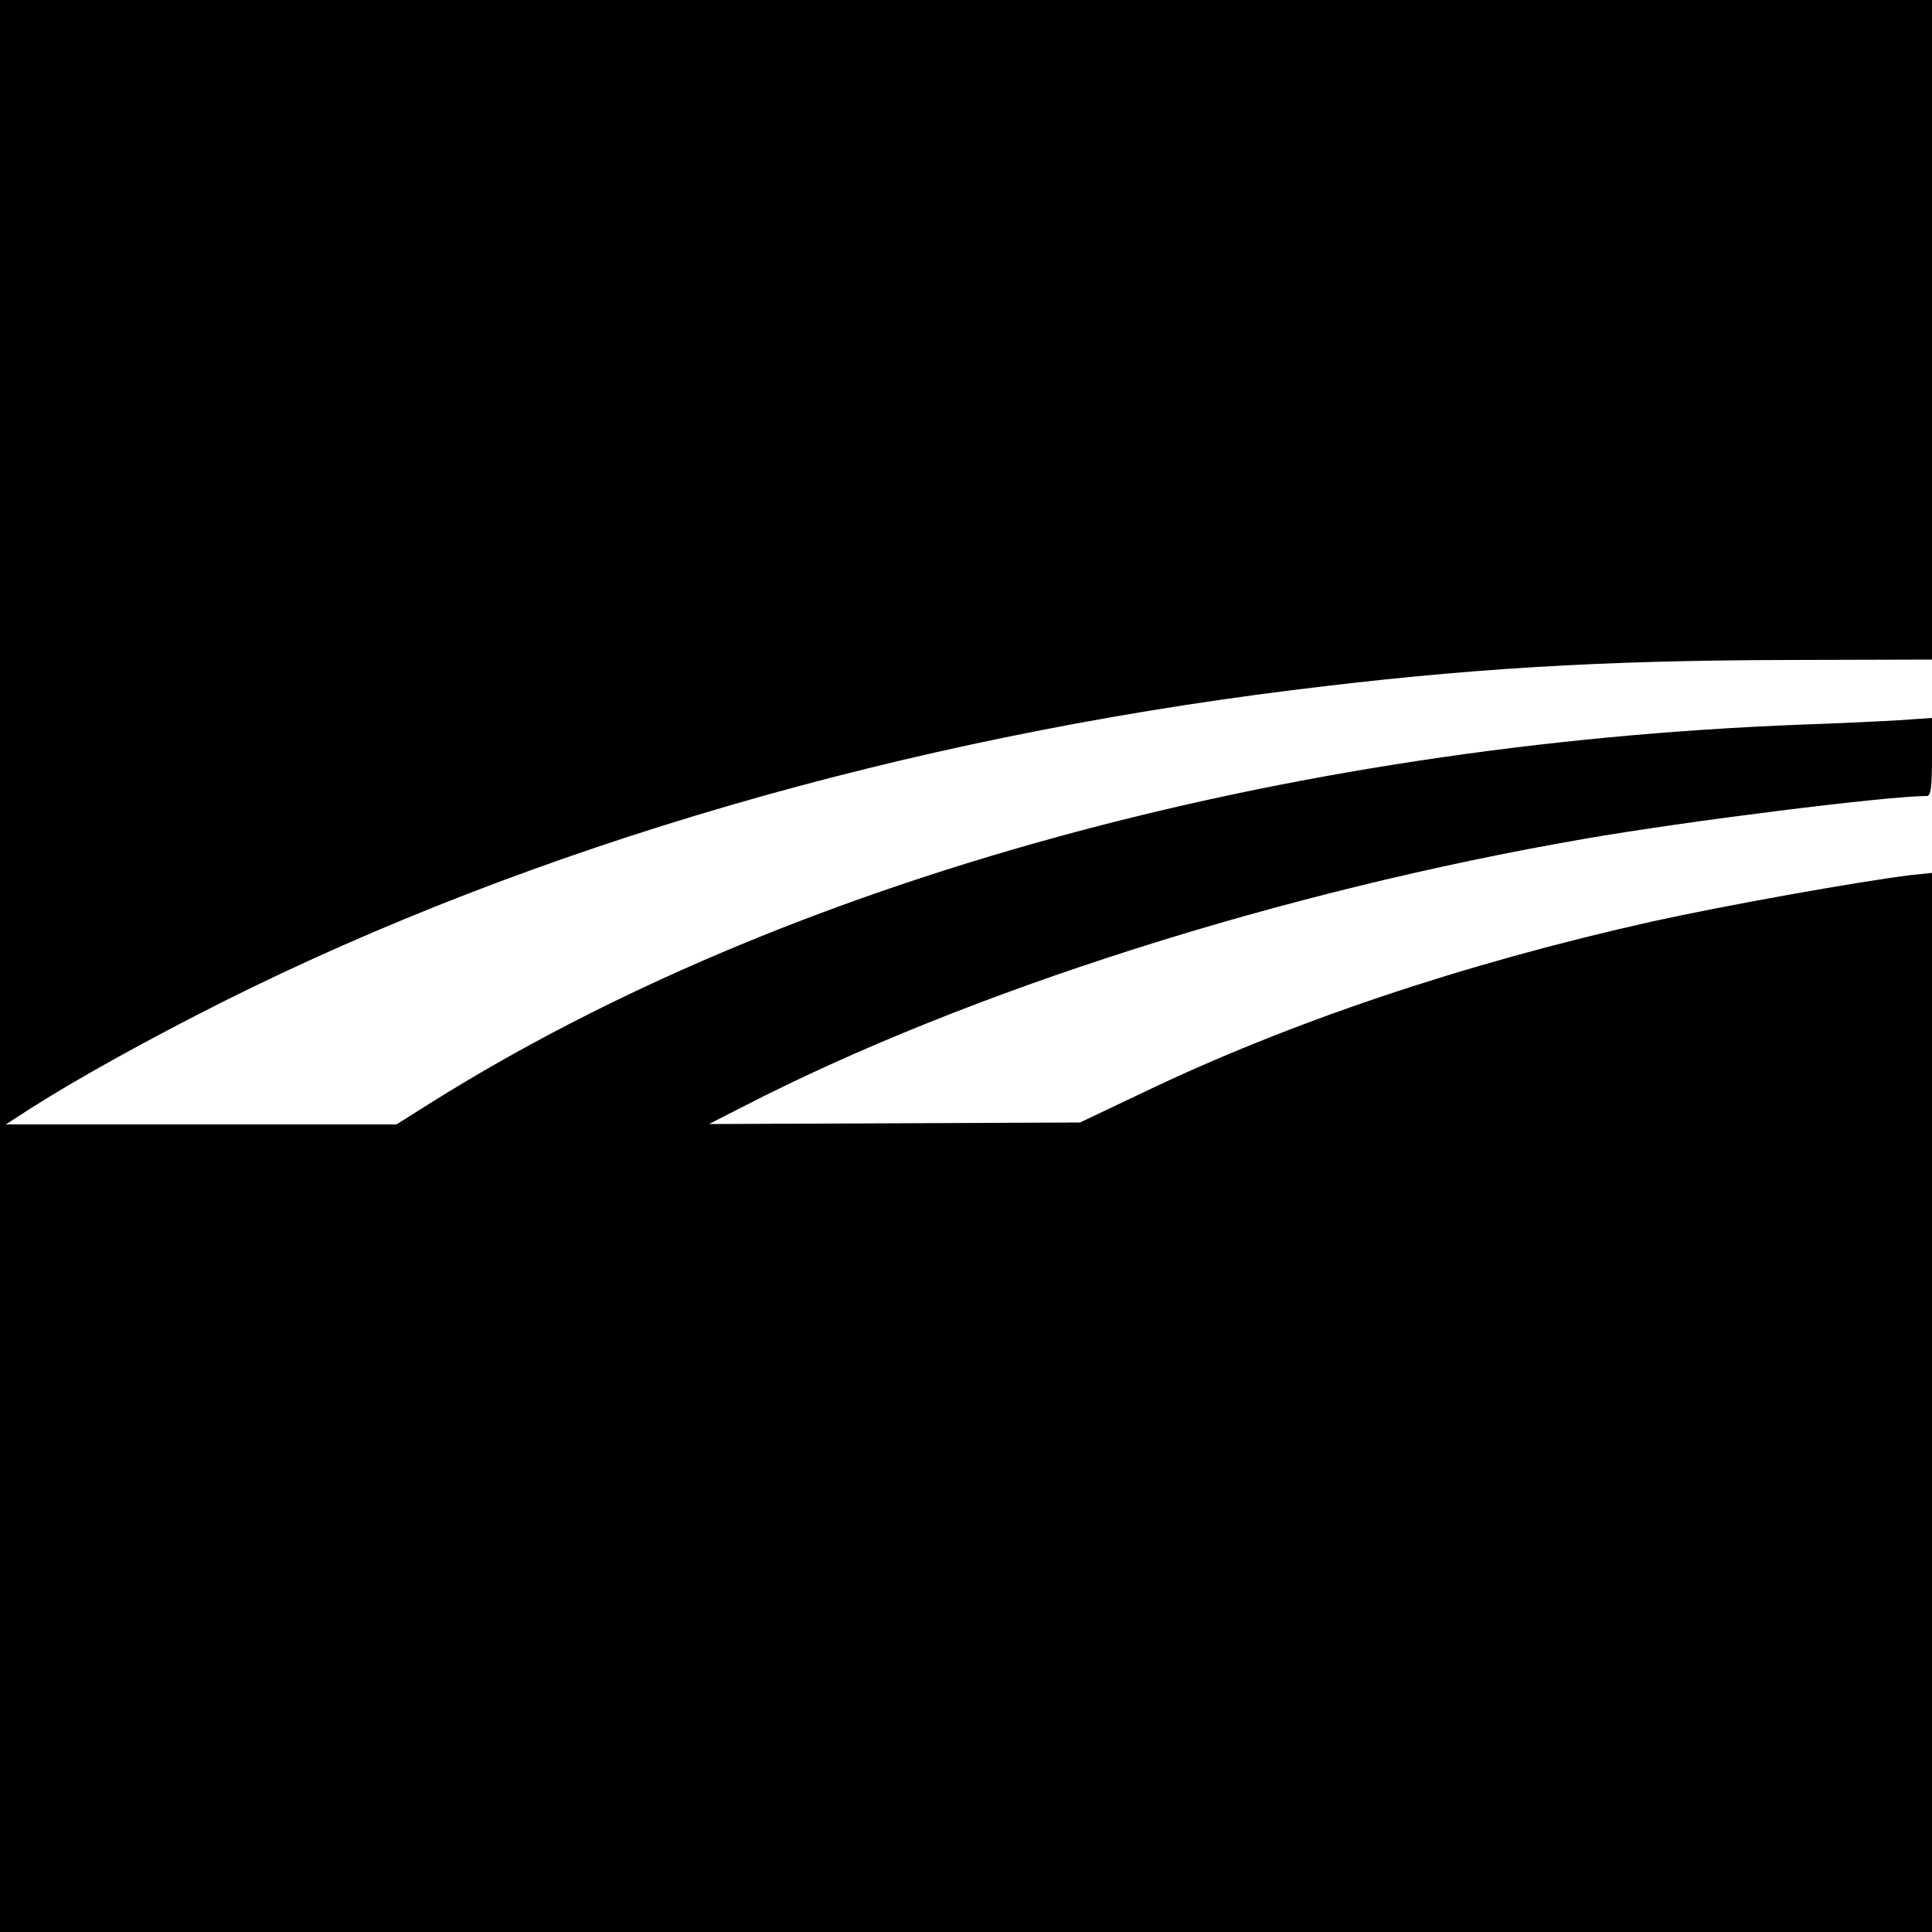 <?xml version="1.0" standalone="no"?>
<!DOCTYPE svg PUBLIC "-//W3C//DTD SVG 20010904//EN"
 "http://www.w3.org/TR/2001/REC-SVG-20010904/DTD/svg10.dtd">
<svg version="1.0" xmlns="http://www.w3.org/2000/svg"
 width="500pt" height="500pt" viewBox="0 0 500 500"
 preserveAspectRatio="xMidYMid meet">
<g transform="translate(0,500) scale(0.1,-0.1)"
fill="#000000" stroke="none">
<path d="M0 2500 l0 -2500 2500 0 2500 0 0 1371 0 1370 -57 -6 c-137 -17 -483
-79 -668 -120 -487 -109 -937 -260 -1320 -444 l-160 -76 -480 -2 -480 -2 90
46 c581 299 1394 557 2175 692 264 46 785 111 887 111 10 0 13 24 13 101 l0
101 -87 -6 c-49 -3 -158 -8 -243 -11 -1355 -51 -2640 -405 -3555 -979 l-89
-56 -505 0 -506 0 65 42 c126 80 307 180 500 277 802 401 1761 680 2765 805
448 56 797 77 1288 78 l367 1 0 853 0 854 -2500 0 -2500 0 0 -2500z"/>
</g>
</svg>

